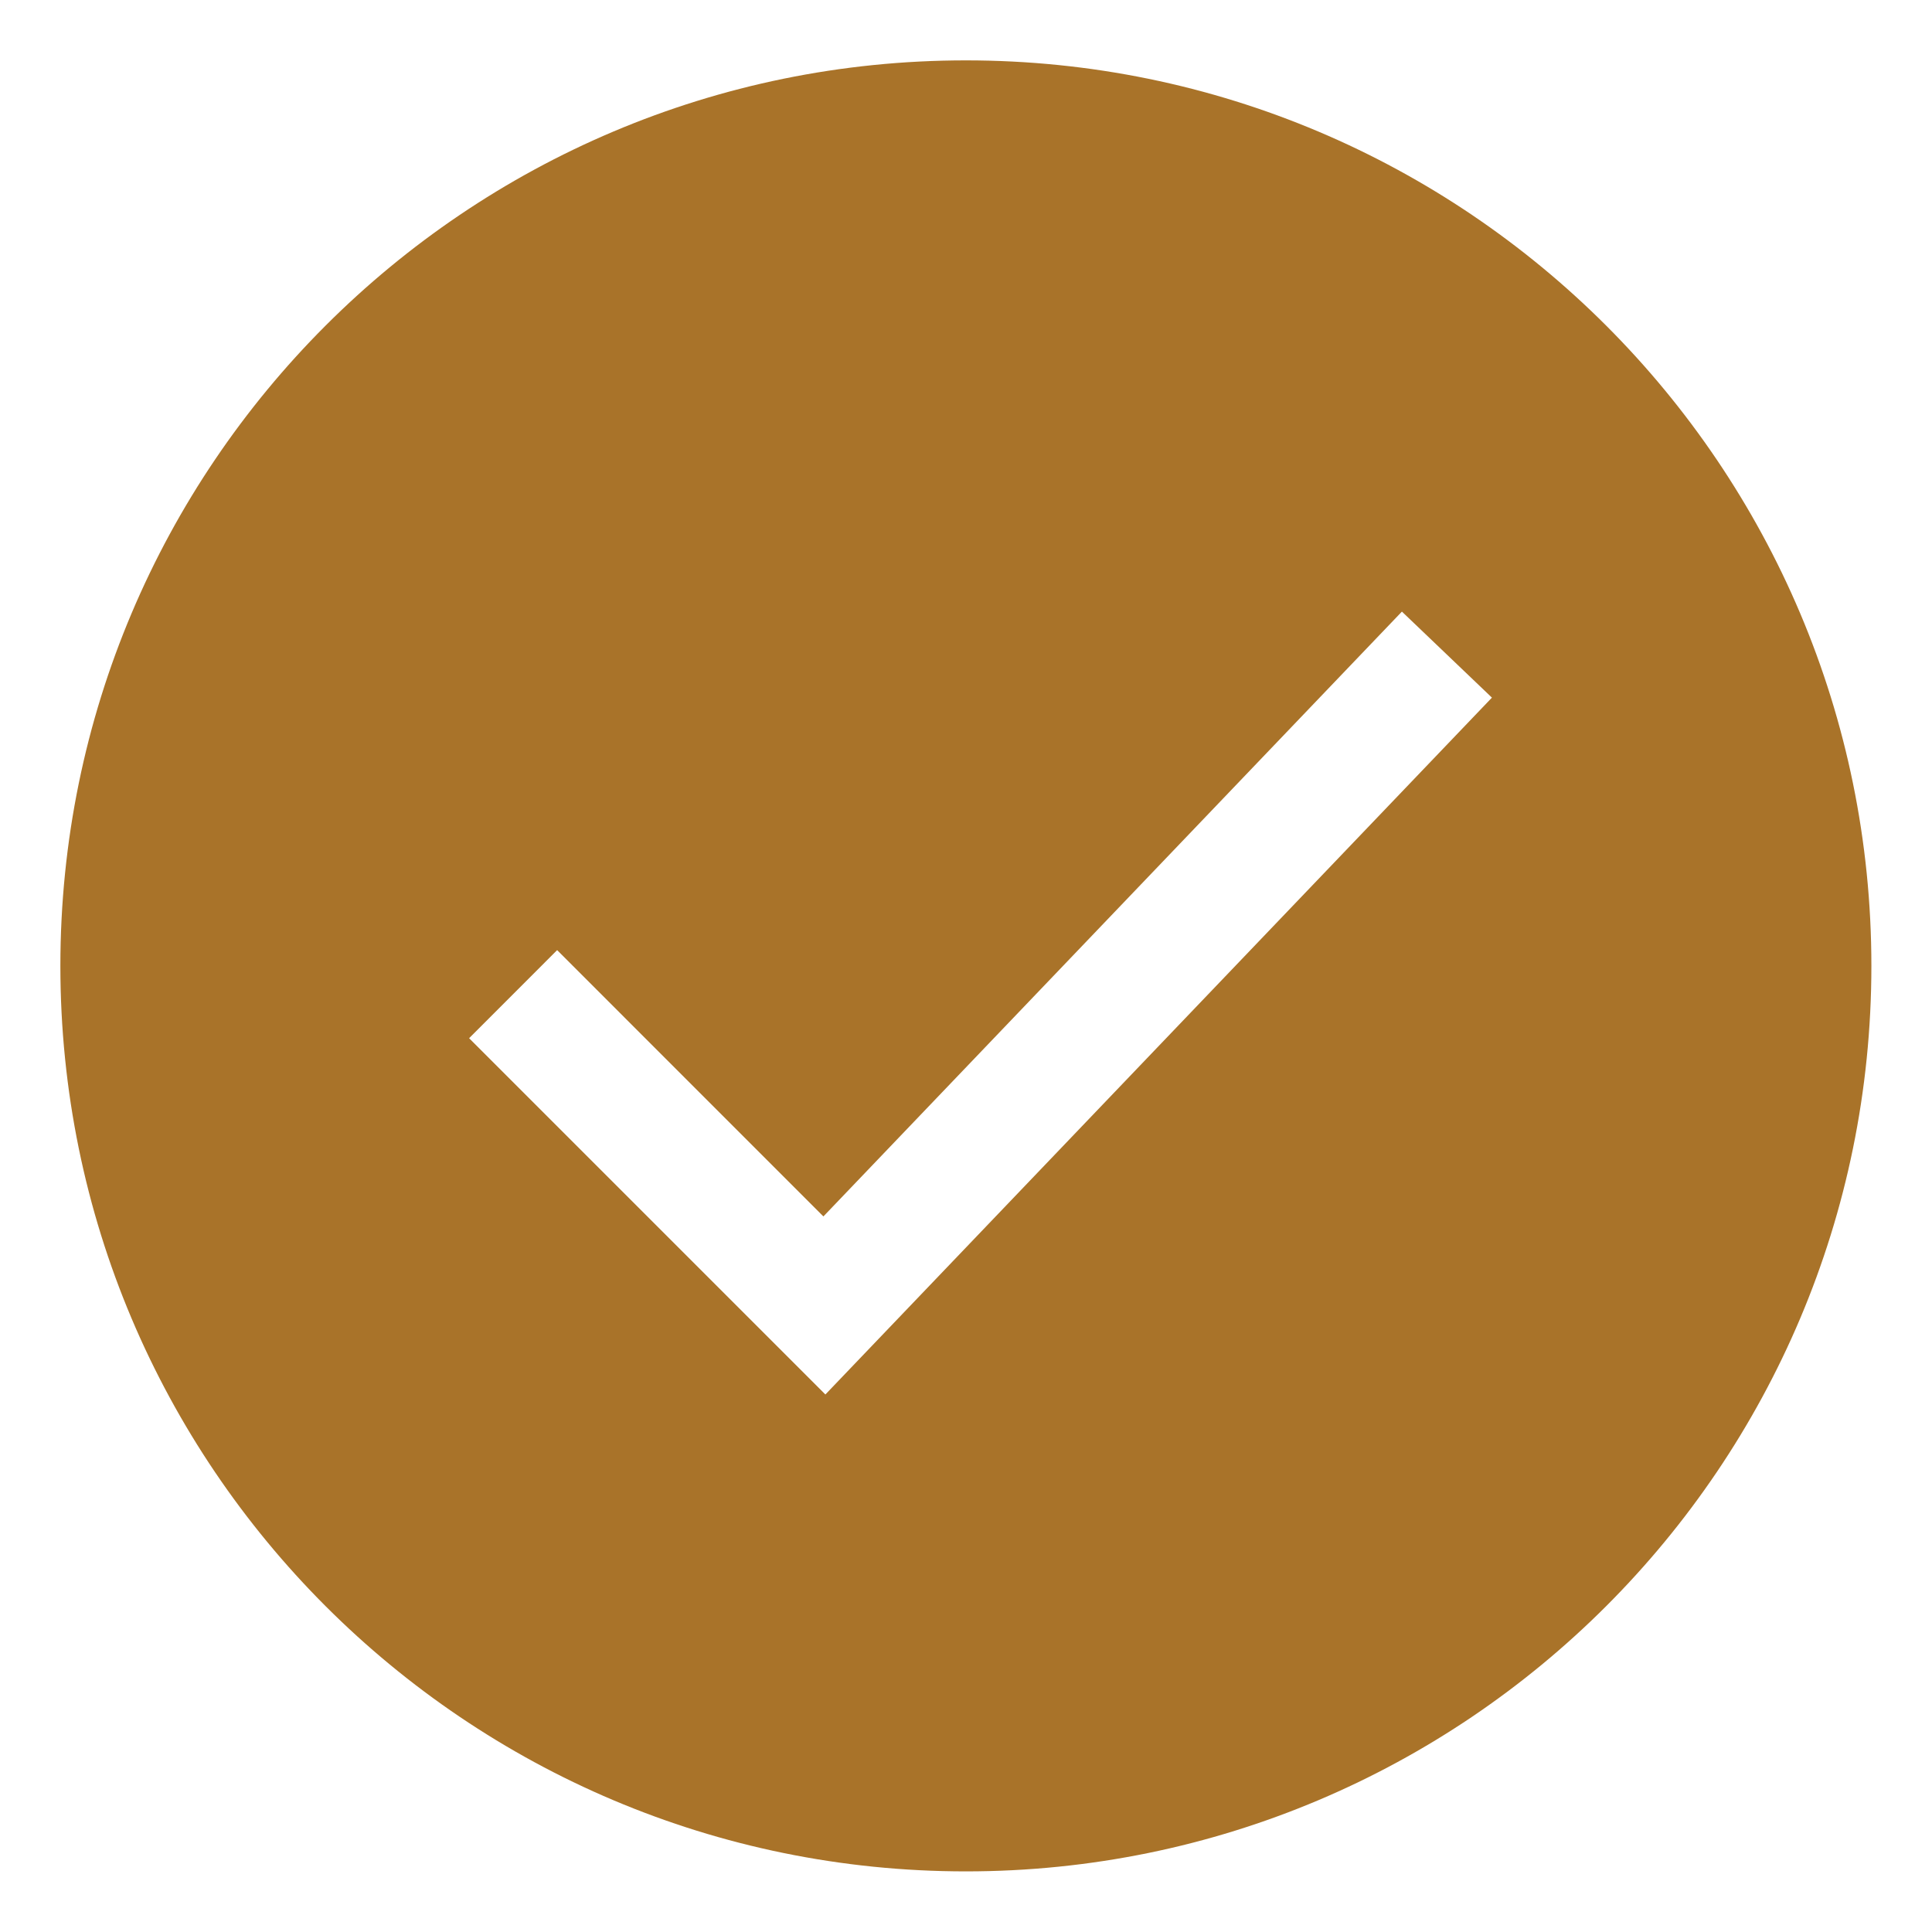 <?xml version="1.0" encoding="UTF-8"?> <svg xmlns="http://www.w3.org/2000/svg" viewBox="0 0 32.00 32.00" data-guides="{&quot;vertical&quot;:[],&quot;horizontal&quot;:[]}"><defs></defs><path fill="#a97329" stroke="none" fill-opacity="1" stroke-width="1" stroke-opacity="1" clip-rule="evenodd" color="rgb(51, 51, 51)" fill-rule="evenodd" id="tSvg16f53b0f371" title="Path 2" d="M15.998 30.996C24.281 30.996 30.996 24.281 30.996 15.998C30.996 7.715 24.281 1 15.998 1C7.715 1 1 7.715 1 15.998C1 24.281 7.715 30.996 15.998 30.996ZM24.711 11.555C24.214 11.08 23.717 10.605 23.22 10.13C20.026 13.469 16.832 16.808 13.638 20.148C12.168 18.677 10.698 17.207 9.228 15.737C8.742 16.224 8.256 16.71 7.77 17.196C9.737 19.163 11.704 21.13 13.671 23.097C17.351 19.25 21.031 15.402 24.711 11.555Z"></path></svg> 